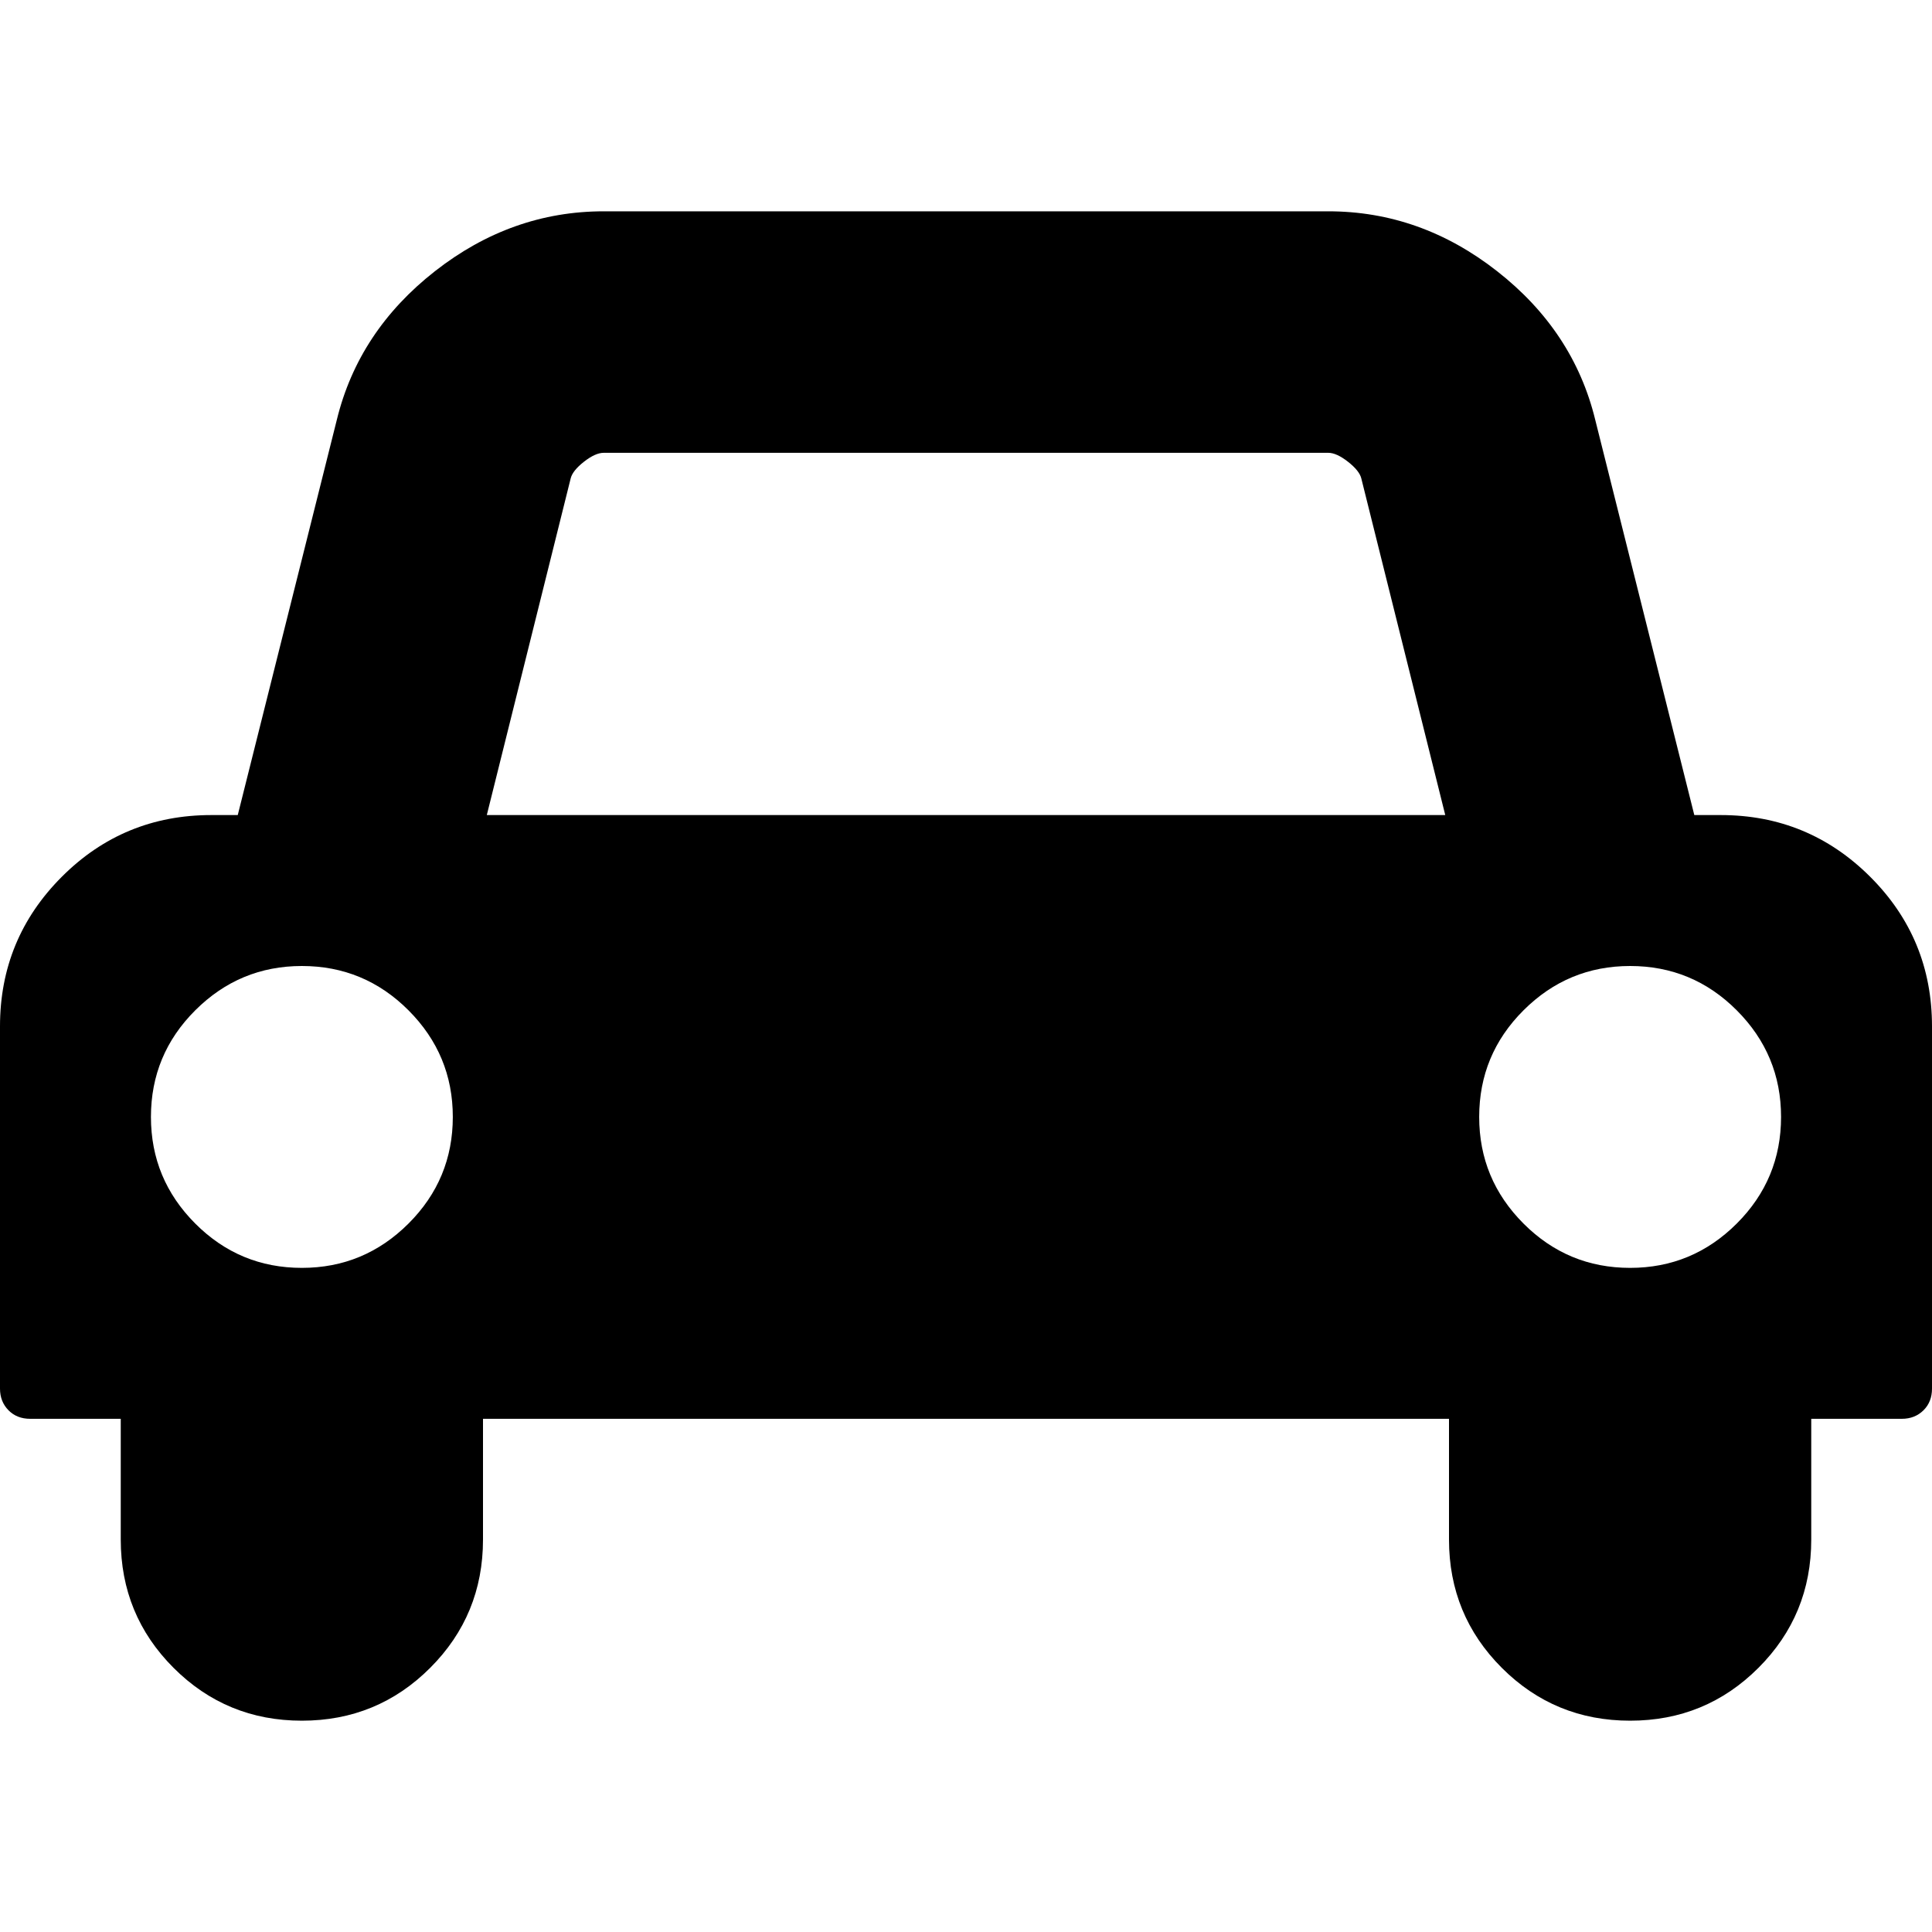 <?xml version="1.0" encoding="utf-8"?>
<!-- Generator: Adobe Illustrator 16.0.0, SVG Export Plug-In . SVG Version: 6.00 Build 0)  -->
<!DOCTYPE svg PUBLIC "-//W3C//DTD SVG 1.1//EN" "http://www.w3.org/Graphics/SVG/1.1/DTD/svg11.dtd">
<svg version="1.1" id="Capa_1" xmlns="http://www.w3.org/2000/svg" xmlns:xlink="http://www.w3.org/1999/xlink" x="0px" y="0px"
	 width="32px" height="32px" viewBox="795.5 816.5 32 32" enable-background="new 795.5 816.5 32 32" xml:space="preserve">
<path d="M803,835c0-0.688-0.245-1.276-0.734-1.766s-1.078-0.734-1.766-0.734s-1.276,0.245-1.766,0.734S798,834.312,798,835
	s0.245,1.276,0.734,1.766s1.078,0.734,1.766,0.734s1.276-0.245,1.766-0.734S803,835.687,803,835z M803.563,830h15.875l-1.391-5.578
	c-0.021-0.083-0.094-0.175-0.219-0.273S817.594,824,817.5,824h-12c-0.094,0-0.203,0.05-0.328,0.148s-0.198,0.19-0.219,0.273
	L803.563,830z M825,835c0-0.688-0.245-1.276-0.734-1.766s-1.078-0.734-1.766-0.734s-1.276,0.245-1.766,0.734S820,834.312,820,835
	s0.245,1.276,0.734,1.766s1.078,0.734,1.766,0.734s1.276-0.245,1.766-0.734S825,835.687,825,835z M827.5,833.5v6
	c0,0.146-0.047,0.266-0.141,0.359S827.146,840,827,840h-1.5v2c0,0.833-0.292,1.542-0.875,2.125S823.333,845,822.5,845
	s-1.542-0.292-2.125-0.875S819.5,842.833,819.5,842v-2h-16v2c0,0.833-0.292,1.542-0.875,2.125S801.333,845,800.5,845
	s-1.542-0.292-2.125-0.875S797.5,842.833,797.5,842v-2H796c-0.146,0-0.266-0.047-0.359-0.141s-0.141-0.214-0.141-0.359v-6
	c0-0.969,0.341-1.794,1.023-2.477S798.031,830,799,830h0.438l1.641-6.547c0.239-0.979,0.781-1.8,1.625-2.461S804.48,820,805.5,820
	h12c1.021,0,1.953,0.331,2.797,0.992s1.386,1.481,1.625,2.461l1.641,6.547H824c0.969,0,1.794,0.341,2.477,1.023
	S827.5,832.531,827.5,833.5z"/>
</svg>
